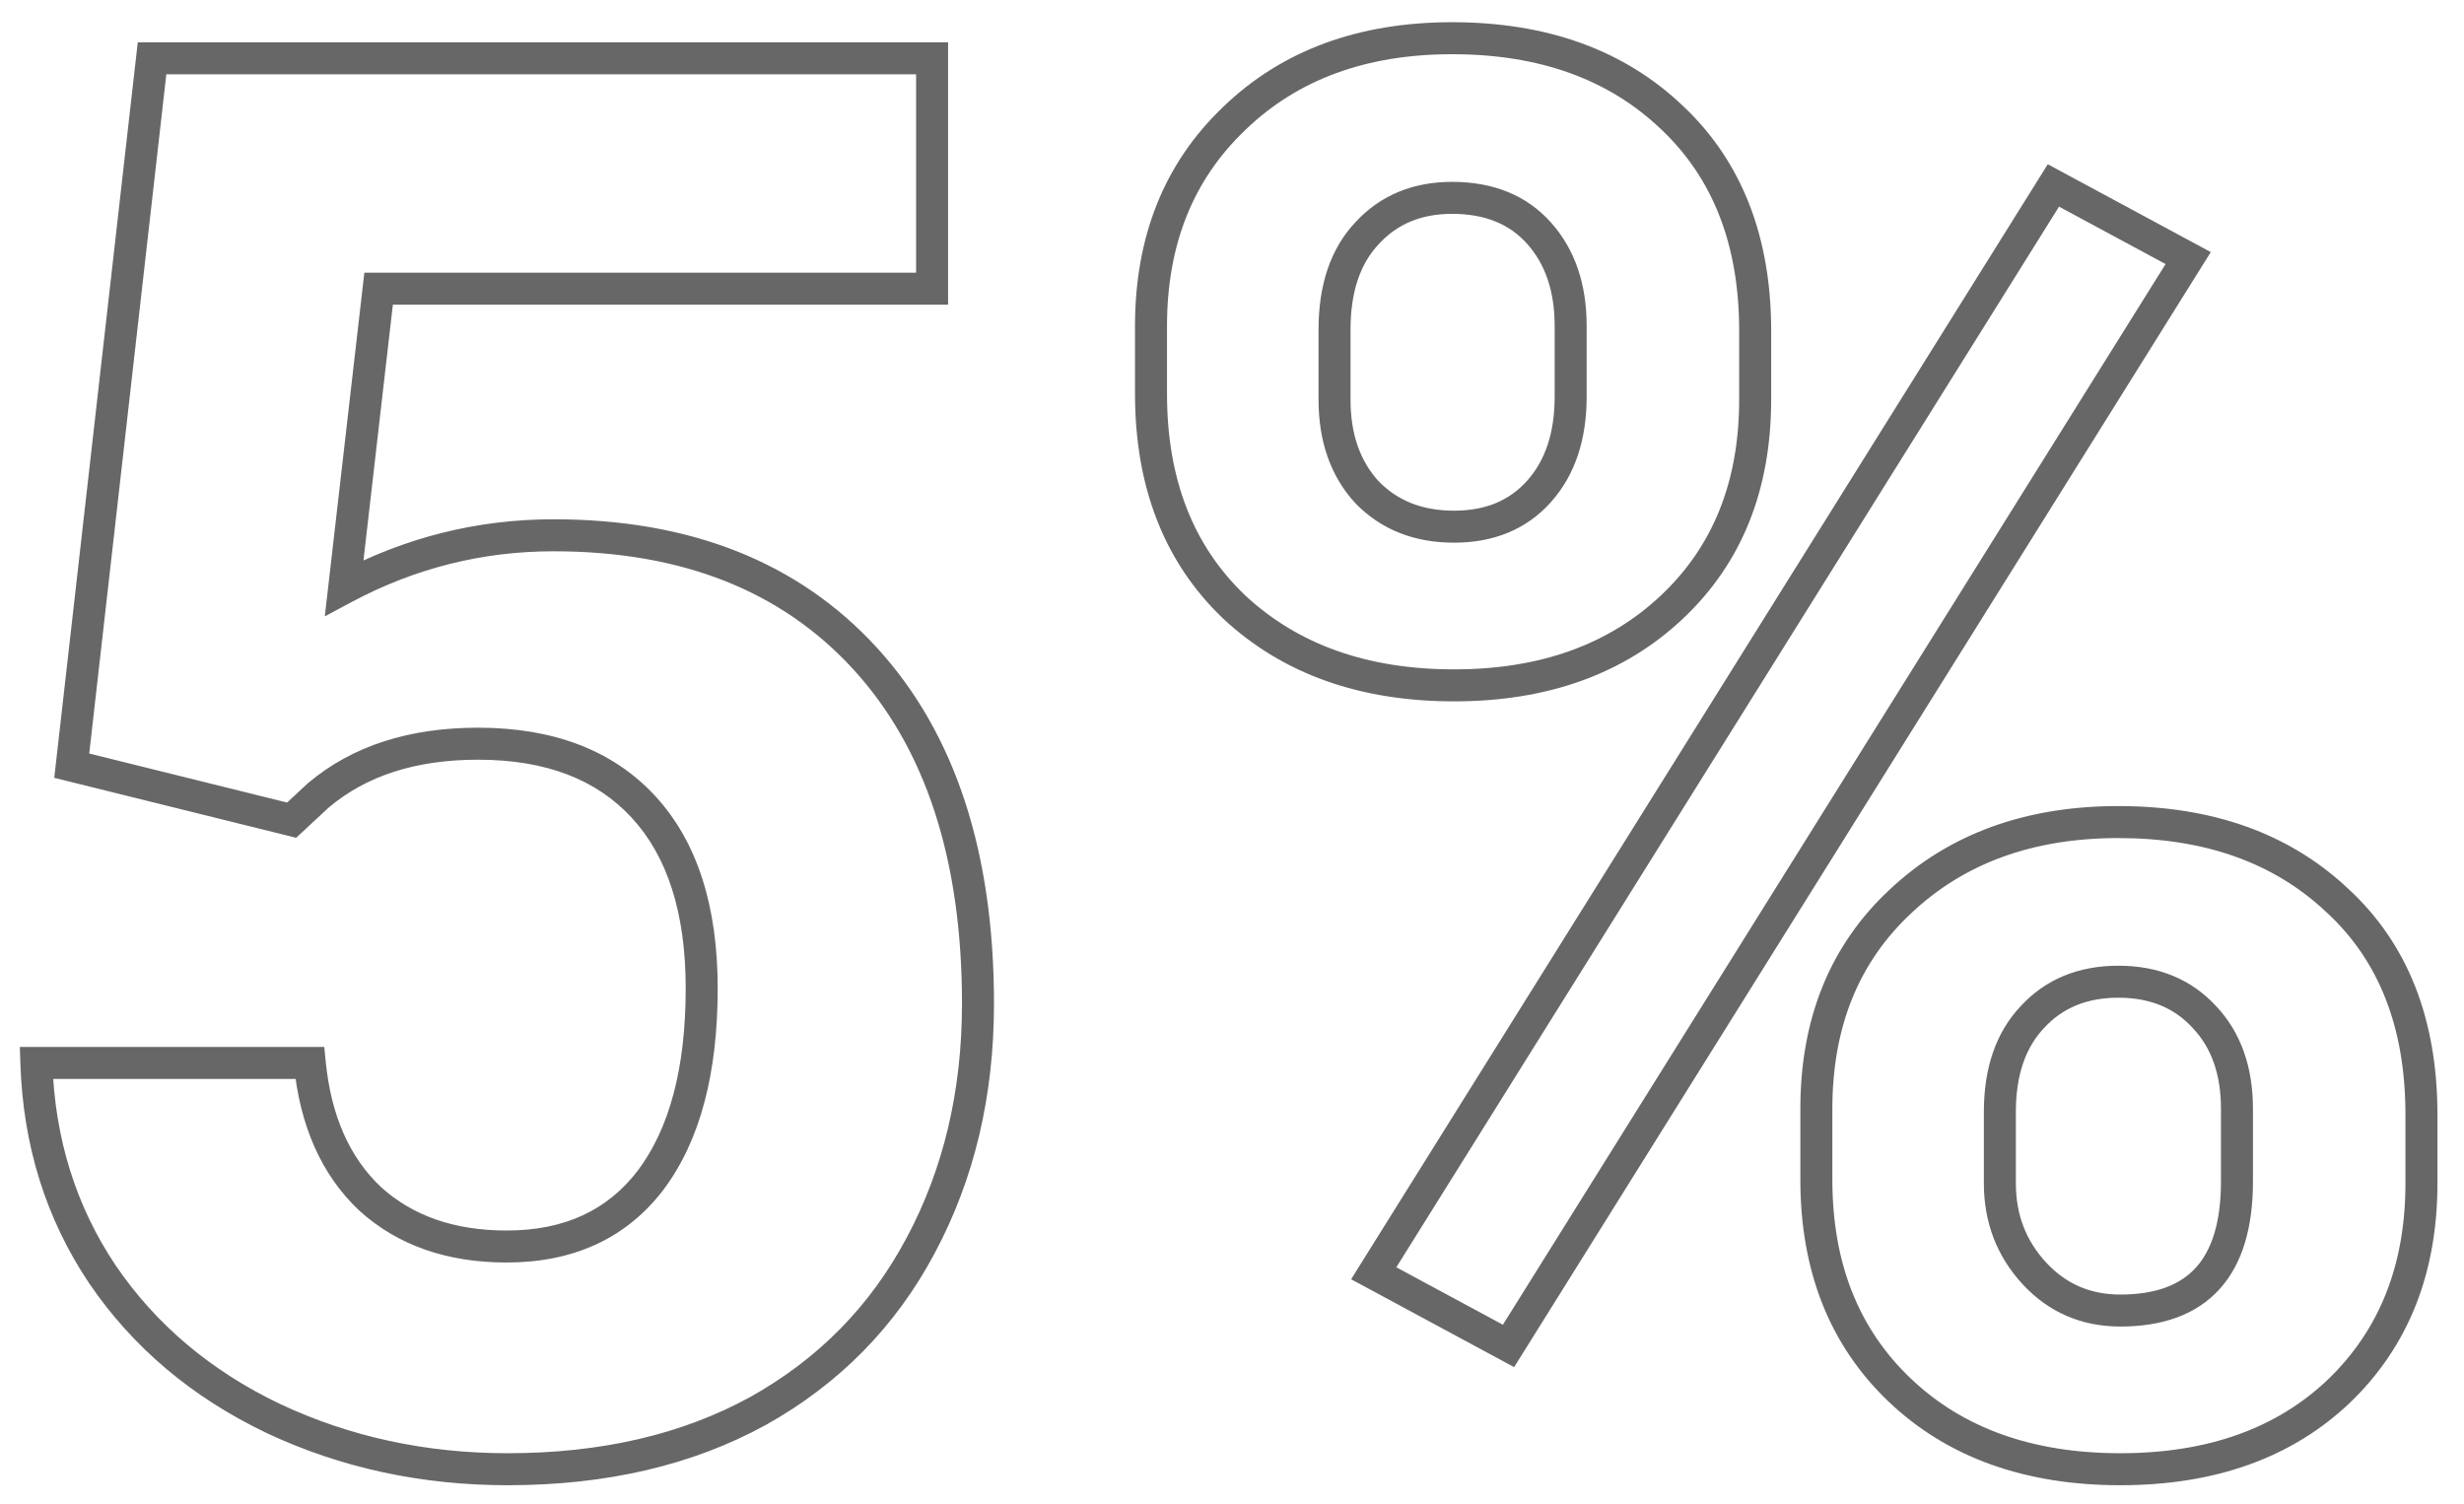 <svg width="77" height="47" viewBox="0 0 77 47" fill="none" xmlns="http://www.w3.org/2000/svg">
<path d="M2.242 23.928L1.745 23.871L1.696 24.308L2.122 24.413L2.242 23.928ZM4.751 1.822V1.322H4.305L4.255 1.765L4.751 1.822ZM29.128 1.822H29.628V1.322H29.128V1.822ZM29.128 9.021V9.521H29.628V9.021H29.128ZM11.831 9.021V8.521H11.386L11.335 8.964L11.831 9.021ZM10.756 18.371L10.259 18.314L10.15 19.262L10.991 18.812L10.756 18.371ZM27.037 20.582L26.668 20.919L27.037 20.582ZM28.769 38.924L28.329 38.688L28.328 38.689L28.769 38.924ZM23.691 44.092L23.932 44.53L23.935 44.529L23.691 44.092ZM8.545 44.331L8.33 44.782L8.333 44.784L8.545 44.331ZM3.198 39.82L2.783 40.099L2.785 40.102L3.198 39.82ZM1.137 33.218V32.718H0.62L0.637 33.234L1.137 33.218ZM9.68 33.218L10.178 33.169L10.133 32.718H9.68V33.218ZM11.562 37.46L11.219 37.824L11.226 37.83L11.562 37.46ZM20.345 36.863L20.744 37.165L20.746 37.162L20.345 36.863ZM9.949 24.854L9.627 24.472L9.618 24.479L9.609 24.487L9.949 24.854ZM9.113 25.631L8.993 26.116L9.255 26.181L9.453 25.997L9.113 25.631ZM2.739 23.984L5.248 1.878L4.255 1.765L1.745 23.871L2.739 23.984ZM4.751 2.322H29.128V1.322H4.751V2.322ZM28.628 1.822V9.021H29.628V1.822H28.628ZM29.128 8.521H11.831V9.521H29.128V8.521ZM11.335 8.964L10.259 18.314L11.253 18.428L12.328 9.078L11.335 8.964ZM10.991 18.812C12.971 17.756 15.071 17.228 17.298 17.228V16.228C14.905 16.228 12.644 16.797 10.52 17.93L10.991 18.812ZM17.298 17.228C21.329 17.228 24.43 18.474 26.668 20.919L27.406 20.244C24.943 17.552 21.552 16.228 17.298 16.228V17.228ZM26.668 20.919C28.909 23.37 30.062 26.829 30.062 31.366H31.062C31.062 26.663 29.864 22.933 27.406 20.244L26.668 20.919ZM30.062 31.366C30.062 34.101 29.48 36.538 28.329 38.688L29.21 39.16C30.448 36.849 31.062 34.247 31.062 31.366H30.062ZM28.328 38.689C27.198 40.814 25.575 42.467 23.447 43.656L23.935 44.529C26.228 43.248 27.99 41.455 29.211 39.159L28.328 38.689ZM23.45 43.654C21.326 44.821 18.803 45.414 15.864 45.414V46.414C18.939 46.414 21.634 45.793 23.932 44.53L23.45 43.654ZM15.864 45.414C13.304 45.414 10.938 44.901 8.758 43.878L8.333 44.784C10.654 45.872 13.166 46.414 15.864 46.414V45.414ZM8.761 43.88C6.585 42.84 4.873 41.393 3.611 39.539L2.785 40.102C4.152 42.111 6.005 43.671 8.33 44.782L8.761 43.88ZM3.613 39.542C2.374 37.693 1.713 35.584 1.636 33.202L0.637 33.234C0.719 35.791 1.433 38.084 2.783 40.099L3.613 39.542ZM1.137 33.718H9.68V32.718H1.137V33.718ZM9.183 33.267C9.371 35.171 10.037 36.707 11.219 37.824L11.906 37.097C10.937 36.182 10.348 34.89 10.178 33.169L9.183 33.267ZM11.226 37.83C12.43 38.925 13.982 39.454 15.834 39.454V38.454C14.182 38.454 12.886 37.987 11.899 37.09L11.226 37.83ZM15.834 39.454C17.922 39.454 19.582 38.699 20.744 37.165L19.947 36.561C18.997 37.815 17.65 38.454 15.834 38.454V39.454ZM20.746 37.162C21.889 35.63 22.428 33.518 22.428 30.888H21.428C21.428 33.397 20.912 35.267 19.944 36.564L20.746 37.162ZM22.428 30.888C22.428 28.341 21.801 26.31 20.473 24.873L19.739 25.552C20.84 26.744 21.428 28.496 21.428 30.888H22.428ZM20.473 24.873C19.142 23.432 17.271 22.741 14.938 22.741V23.741C17.066 23.741 18.641 24.364 19.739 25.552L20.473 24.873ZM14.938 22.741C12.797 22.741 11.011 23.304 9.627 24.472L10.272 25.236C11.437 24.253 12.977 23.741 14.938 23.741V22.741ZM9.609 24.487L8.773 25.264L9.453 25.997L10.29 25.22L9.609 24.487ZM9.233 25.145L2.362 23.442L2.122 24.413L8.993 26.116L9.233 25.145ZM38.568 3.704L38.913 4.065L38.915 4.063L38.568 3.704ZM52.25 3.674L51.904 4.036L51.907 4.038L52.25 3.674ZM38.568 18.969L38.223 19.331L38.227 19.335L38.568 18.969ZM42.72 15.384L42.352 15.723L42.362 15.732L42.72 15.384ZM48.097 15.354L48.47 15.687L48.097 15.354ZM42.72 7.288L43.084 7.632L43.088 7.627L42.72 7.288ZM59.389 28.17L59.73 28.535L59.732 28.533L59.389 28.17ZM73.041 28.14L72.698 28.504L72.703 28.508L73.041 28.14ZM73.101 43.465L73.446 43.827L73.448 43.825L73.101 43.465ZM68.889 31.784L68.521 32.123L68.525 32.128L68.889 31.784ZM63.512 31.784L63.875 32.128L63.88 32.123L63.512 31.784ZM47.141 42.061L46.904 42.501L47.317 42.723L47.565 42.326L47.141 42.061ZM42.929 39.79L42.505 39.525L42.223 39.978L42.692 40.23L42.929 39.79ZM64.169 5.795L64.406 5.355L63.993 5.132L63.745 5.53L64.169 5.795ZM68.381 8.065L68.805 8.33L69.088 7.878L68.618 7.625L68.381 8.065ZM36.469 10.186C36.469 7.637 37.291 5.613 38.913 4.065L38.223 3.342C36.379 5.1 35.469 7.398 35.469 10.186H36.469ZM38.915 4.063C40.539 2.495 42.677 1.694 45.379 1.694V0.694C42.464 0.694 40.062 1.566 38.22 3.344L38.915 4.063ZM45.379 1.694C48.124 1.694 50.282 2.488 51.904 4.035L52.595 3.312C50.752 1.554 48.329 0.694 45.379 0.694V1.694ZM51.907 4.038C53.521 5.559 54.349 7.638 54.349 10.335H55.349C55.349 7.416 54.443 5.054 52.593 3.31L51.907 4.038ZM54.349 10.335V12.486H55.349V10.335H54.349ZM54.349 12.486C54.349 15.057 53.526 17.079 51.907 18.605L52.593 19.333C54.439 17.593 55.349 15.293 55.349 12.486H54.349ZM51.907 18.605C50.283 20.135 48.144 20.918 45.439 20.918V21.918C48.35 21.918 50.751 21.069 52.593 19.333L51.907 18.605ZM45.439 20.918C42.713 20.918 40.552 20.134 38.909 18.603L38.227 19.335C40.088 21.069 42.508 21.918 45.439 21.918V20.918ZM38.913 18.607C37.295 17.064 36.469 14.983 36.469 12.307H35.469C35.469 15.207 36.375 17.568 38.223 19.331L38.913 18.607ZM36.469 12.307V10.186H35.469V12.307H36.469ZM41.204 12.486C41.204 13.781 41.574 14.876 42.352 15.722L43.088 15.046C42.512 14.418 42.204 13.582 42.204 12.486H41.204ZM42.362 15.732C43.164 16.558 44.205 16.959 45.439 16.959V15.959C44.441 15.959 43.67 15.644 43.079 15.036L42.362 15.732ZM45.439 16.959C46.676 16.959 47.706 16.545 48.47 15.687L47.724 15.021C47.175 15.637 46.432 15.959 45.439 15.959V16.959ZM48.47 15.687C49.228 14.837 49.583 13.722 49.583 12.397H48.583C48.583 13.541 48.281 14.397 47.724 15.021L48.47 15.687ZM49.583 12.397V10.186H48.583V12.397H49.583ZM49.583 10.186C49.583 8.895 49.226 7.802 48.47 6.956L47.724 7.621C48.283 8.248 48.583 9.087 48.583 10.186H49.583ZM48.47 6.956C47.702 6.094 46.65 5.683 45.379 5.683V6.683C46.418 6.683 47.178 7.009 47.724 7.621L48.47 6.956ZM45.379 5.683C44.158 5.683 43.133 6.1 42.352 6.95L43.088 7.627C43.661 7.003 44.409 6.683 45.379 6.683V5.683ZM42.357 6.945C41.567 7.781 41.204 8.925 41.204 10.306H42.204C42.204 9.098 42.519 8.23 43.084 7.632L42.357 6.945ZM41.204 10.306V12.486H42.204V10.306H41.204ZM57.261 34.652C57.261 32.084 58.092 30.062 59.73 28.535L59.048 27.804C57.181 29.544 56.261 31.844 56.261 34.652H57.261ZM59.732 28.533C61.378 26.982 63.518 26.19 66.2 26.19V25.19C63.306 25.19 60.906 26.052 59.046 27.806L59.732 28.533ZM66.2 26.19C68.926 26.19 71.076 26.974 72.698 28.504L73.384 27.776C71.542 26.039 69.13 25.19 66.2 25.19V26.19ZM72.703 28.508C74.332 30.008 75.17 32.094 75.17 34.831H76.17C76.17 31.873 75.255 29.498 73.38 27.772L72.703 28.508ZM75.17 34.831V36.982H76.17V34.831H75.17ZM75.17 36.982C75.17 39.533 74.357 41.558 72.754 43.105L73.448 43.825C75.271 42.066 76.17 39.769 76.17 36.982H75.17ZM72.756 43.103C71.155 44.63 69.007 45.414 66.26 45.414V46.414C69.209 46.414 71.622 45.566 73.446 43.827L72.756 43.103ZM66.26 45.414C63.494 45.414 61.326 44.62 59.705 43.073L59.014 43.797C60.858 45.555 63.291 46.414 66.26 46.414V45.414ZM59.705 43.073C58.085 41.528 57.261 39.475 57.261 36.863H56.261C56.261 39.707 57.169 42.036 59.014 43.797L59.705 43.073ZM57.261 36.863V34.652H56.261V36.863H57.261ZM61.996 36.982C61.996 38.198 62.399 39.257 63.204 40.13L63.939 39.451C63.311 38.77 62.996 37.957 62.996 36.982H61.996ZM63.204 40.13C64.018 41.011 65.048 41.455 66.26 41.455V40.455C65.322 40.455 64.559 40.123 63.939 39.451L63.204 40.13ZM66.26 41.455C67.566 41.455 68.633 41.092 69.365 40.282C70.087 39.483 70.405 38.332 70.405 36.922H69.405C69.405 38.202 69.115 39.068 68.623 39.612C68.139 40.147 67.384 40.455 66.26 40.455V41.455ZM70.405 36.922V34.652H69.405V36.922H70.405ZM70.405 34.652C70.405 33.358 70.035 32.27 69.252 31.441L68.525 32.128C69.097 32.733 69.405 33.556 69.405 34.652H70.405ZM69.257 31.446C68.474 30.594 67.438 30.179 66.2 30.179V31.179C67.194 31.179 67.95 31.501 68.521 32.123L69.257 31.446ZM66.2 30.179C64.963 30.179 63.927 30.594 63.144 31.446L63.88 32.123C64.451 31.501 65.207 31.179 66.2 31.179V30.179ZM63.148 31.441C62.361 32.274 61.996 33.396 61.996 34.742H62.996C62.996 33.579 63.308 32.728 63.875 32.128L63.148 31.441ZM61.996 34.742V36.982H62.996V34.742H61.996ZM47.379 41.621L43.166 39.35L42.692 40.23L46.904 42.501L47.379 41.621ZM43.353 40.055L64.593 6.06L63.745 5.53L42.505 39.525L43.353 40.055ZM63.932 6.235L68.144 8.505L68.618 7.625L64.406 5.355L63.932 6.235ZM67.957 7.8L46.717 41.796L47.565 42.326L68.805 8.33L67.957 7.8Z" fill="#676767"/>
</svg>
